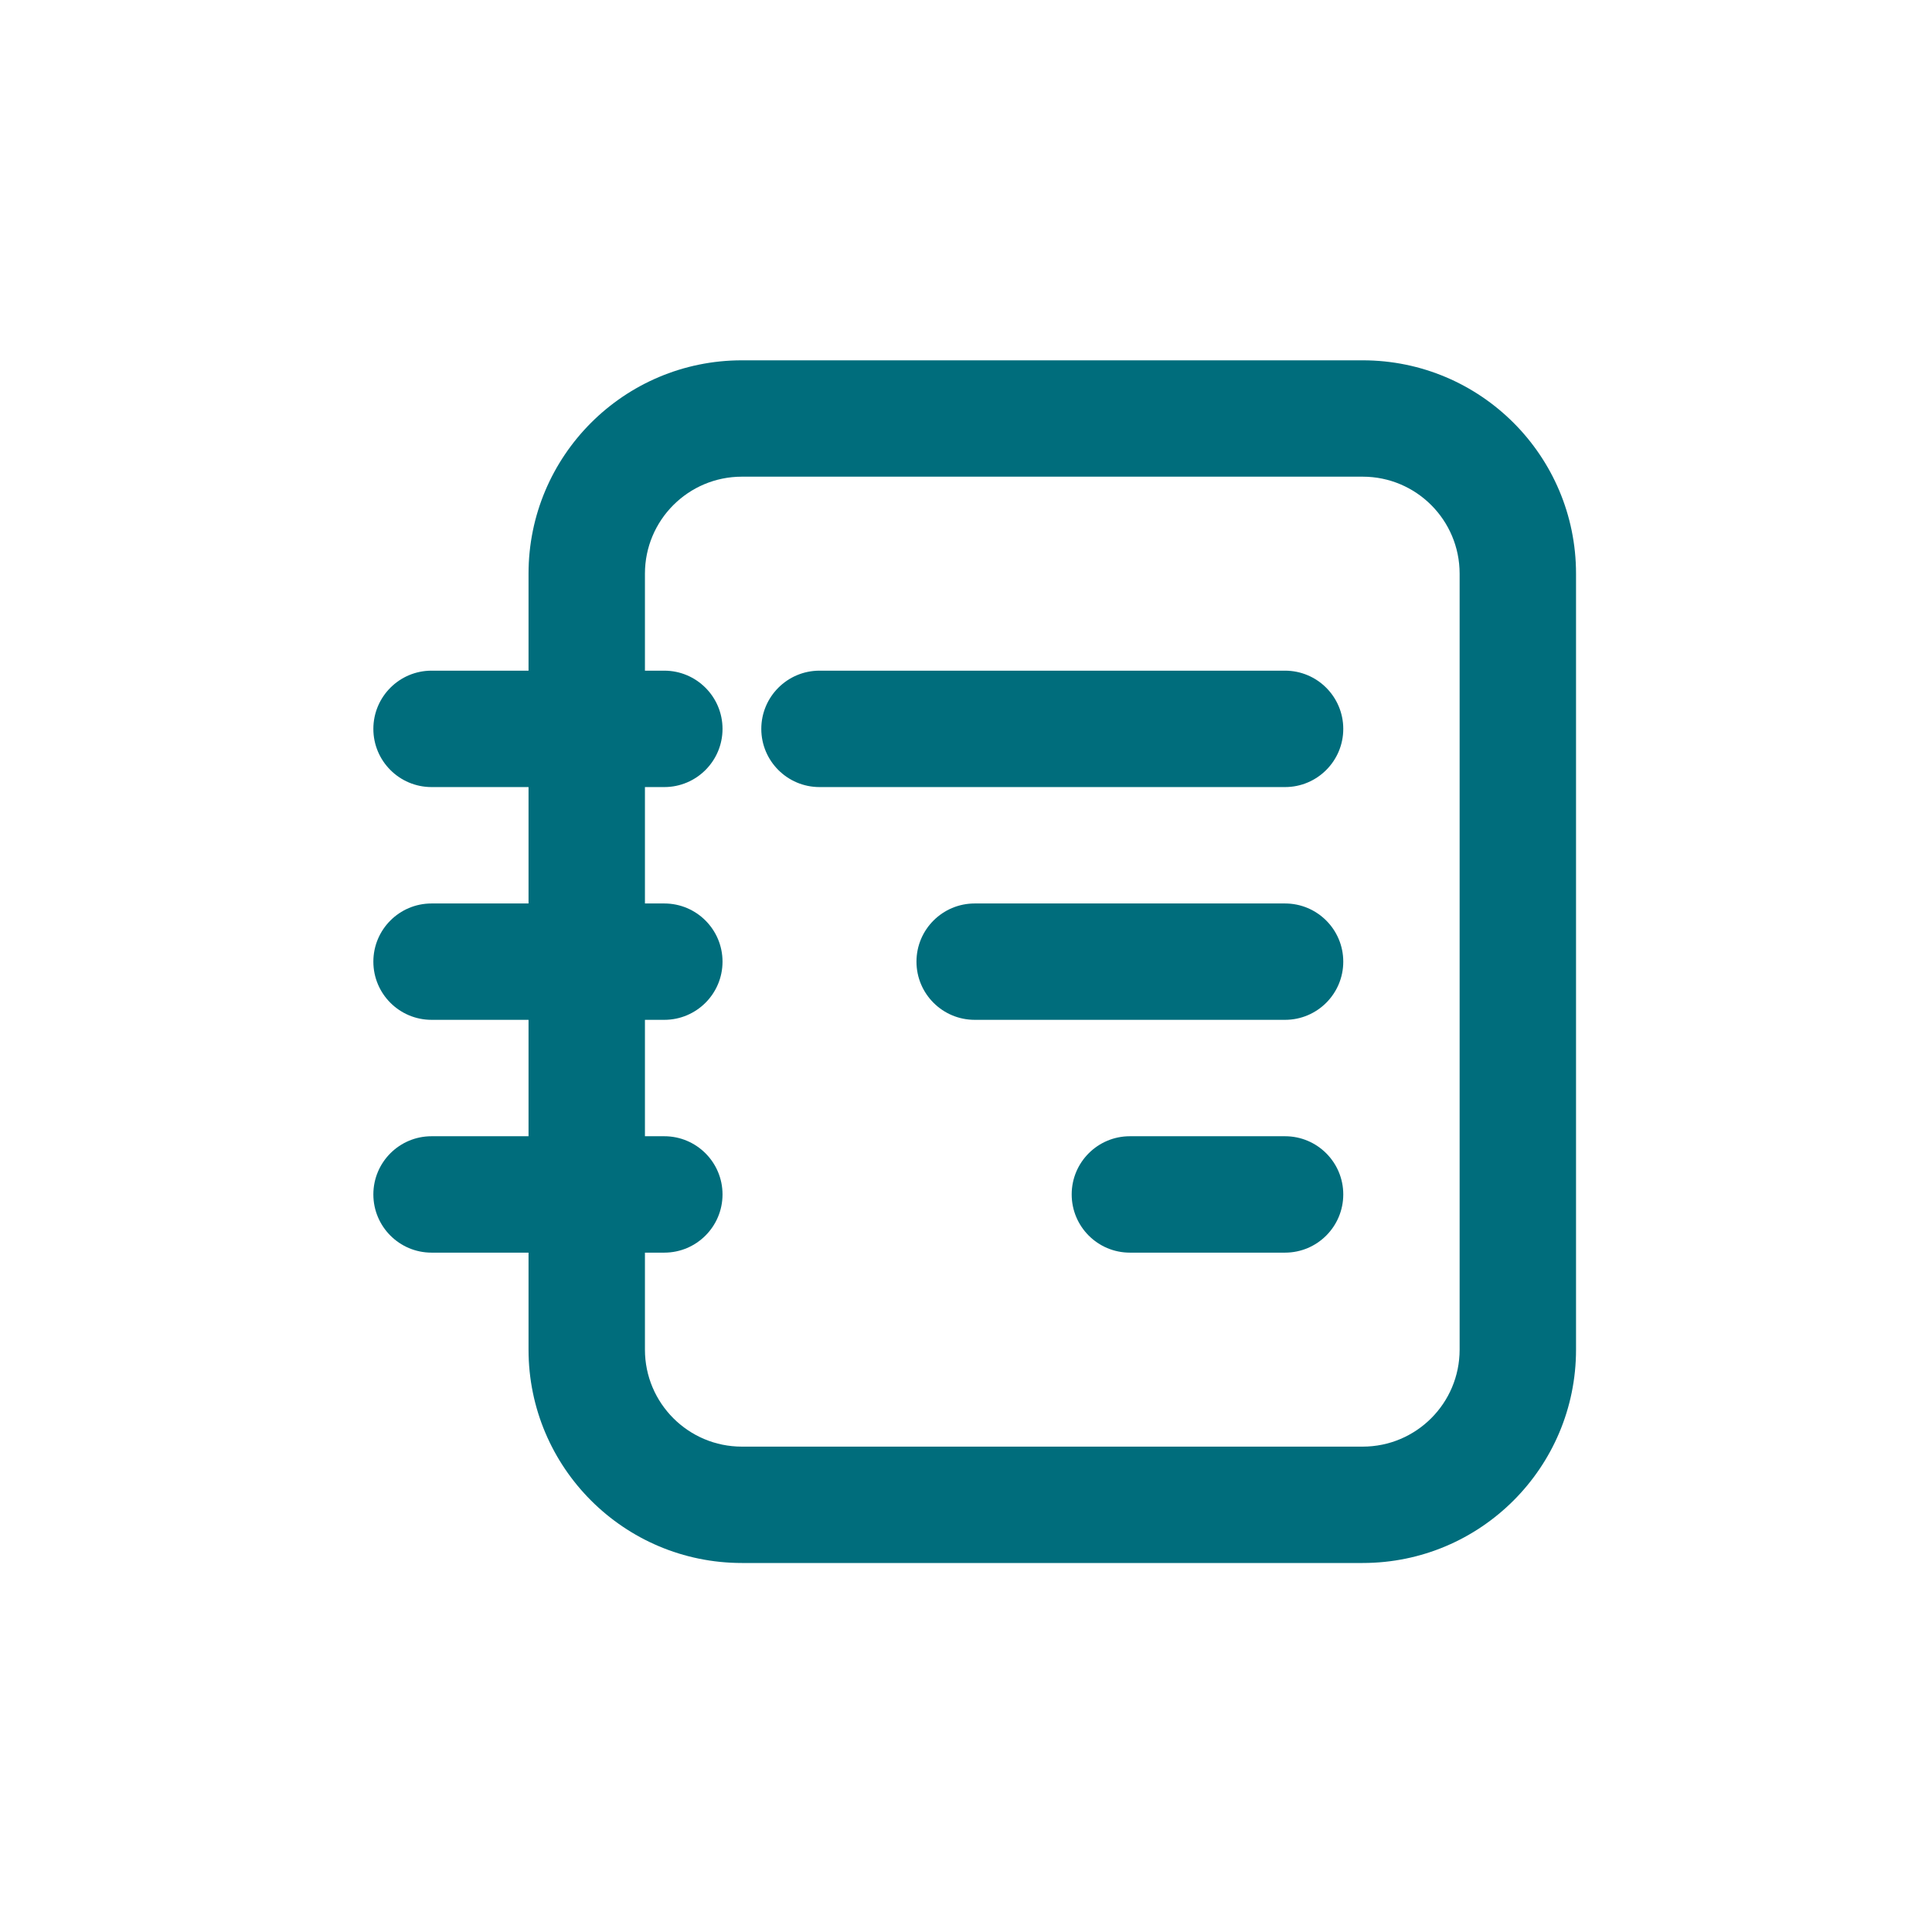 <svg width="44" height="44" viewBox="0 0 44 44" fill="none" xmlns="http://www.w3.org/2000/svg">
<path d="M9.828 15.274C9.096 15.274 8.503 15.868 8.503 16.6C8.503 17.331 9.096 17.925 9.828 17.925V15.274ZM15.129 17.925C15.861 17.925 16.455 17.331 16.455 16.6C16.455 15.868 15.861 15.274 15.129 15.274V17.925ZM18.664 15.274C17.932 15.274 17.338 15.868 17.338 16.6C17.338 17.331 17.932 17.925 18.664 17.925V15.274ZM29.266 17.925C29.998 17.925 30.592 17.331 30.592 16.6C30.592 15.868 29.998 15.274 29.266 15.274V17.925ZM22.198 20.576C21.466 20.576 20.872 21.169 20.872 21.901C20.872 22.633 21.466 23.226 22.198 23.226V20.576ZM29.266 23.226C29.998 23.226 30.592 22.633 30.592 21.901C30.592 21.169 29.998 20.576 29.266 20.576V23.226ZM25.732 25.877C25 25.877 24.407 26.47 24.407 27.202C24.407 27.934 25 28.528 25.732 28.528V25.877ZM29.266 28.528C29.998 28.528 30.592 27.934 30.592 27.202C30.592 26.47 29.998 25.877 29.266 25.877V28.528ZM9.828 20.576C9.096 20.576 8.503 21.169 8.503 21.901C8.503 22.633 9.096 23.226 9.828 23.226V20.576ZM15.129 23.226C15.861 23.226 16.455 22.633 16.455 21.901C16.455 21.169 15.861 20.576 15.129 20.576V23.226ZM9.828 25.877C9.096 25.877 8.503 26.47 8.503 27.202C8.503 27.934 9.096 28.528 9.828 28.528V25.877ZM15.129 28.528C15.861 28.528 16.455 27.934 16.455 27.202C16.455 26.47 15.861 25.877 15.129 25.877V28.528ZM9.828 17.925H15.129V15.274H9.828V17.925ZM18.664 17.925H29.266V15.274H18.664V17.925ZM22.198 23.226H29.266V20.576H22.198V23.226ZM25.732 28.528H29.266V25.877H25.732V28.528ZM9.828 23.226H15.129V20.576H9.828V23.226ZM9.828 28.528H15.129V25.877H9.828V28.528ZM14.688 30.737V13.065H12.037V30.737H14.688ZM14.688 13.065C14.688 11.845 15.677 10.856 16.896 10.856V8.206C14.213 8.206 12.037 10.381 12.037 13.065L14.688 13.065ZM16.896 10.856H31.034V8.206H16.896V10.856ZM31.034 10.856C32.254 10.856 33.242 11.845 33.242 13.065H35.893C35.893 10.381 33.718 8.206 31.034 8.206V10.856ZM33.242 13.065V30.737H35.893V13.065H33.242ZM33.242 30.737C33.242 31.957 32.254 32.946 31.034 32.946V35.596C33.718 35.596 35.893 33.421 35.893 30.737H33.242ZM31.034 32.946H16.896V35.596H31.034V32.946ZM16.896 32.946C15.677 32.946 14.688 31.957 14.688 30.737H12.037C12.037 33.421 14.213 35.596 16.896 35.596V32.946Z" fill="#006D7C"/>
</svg>
